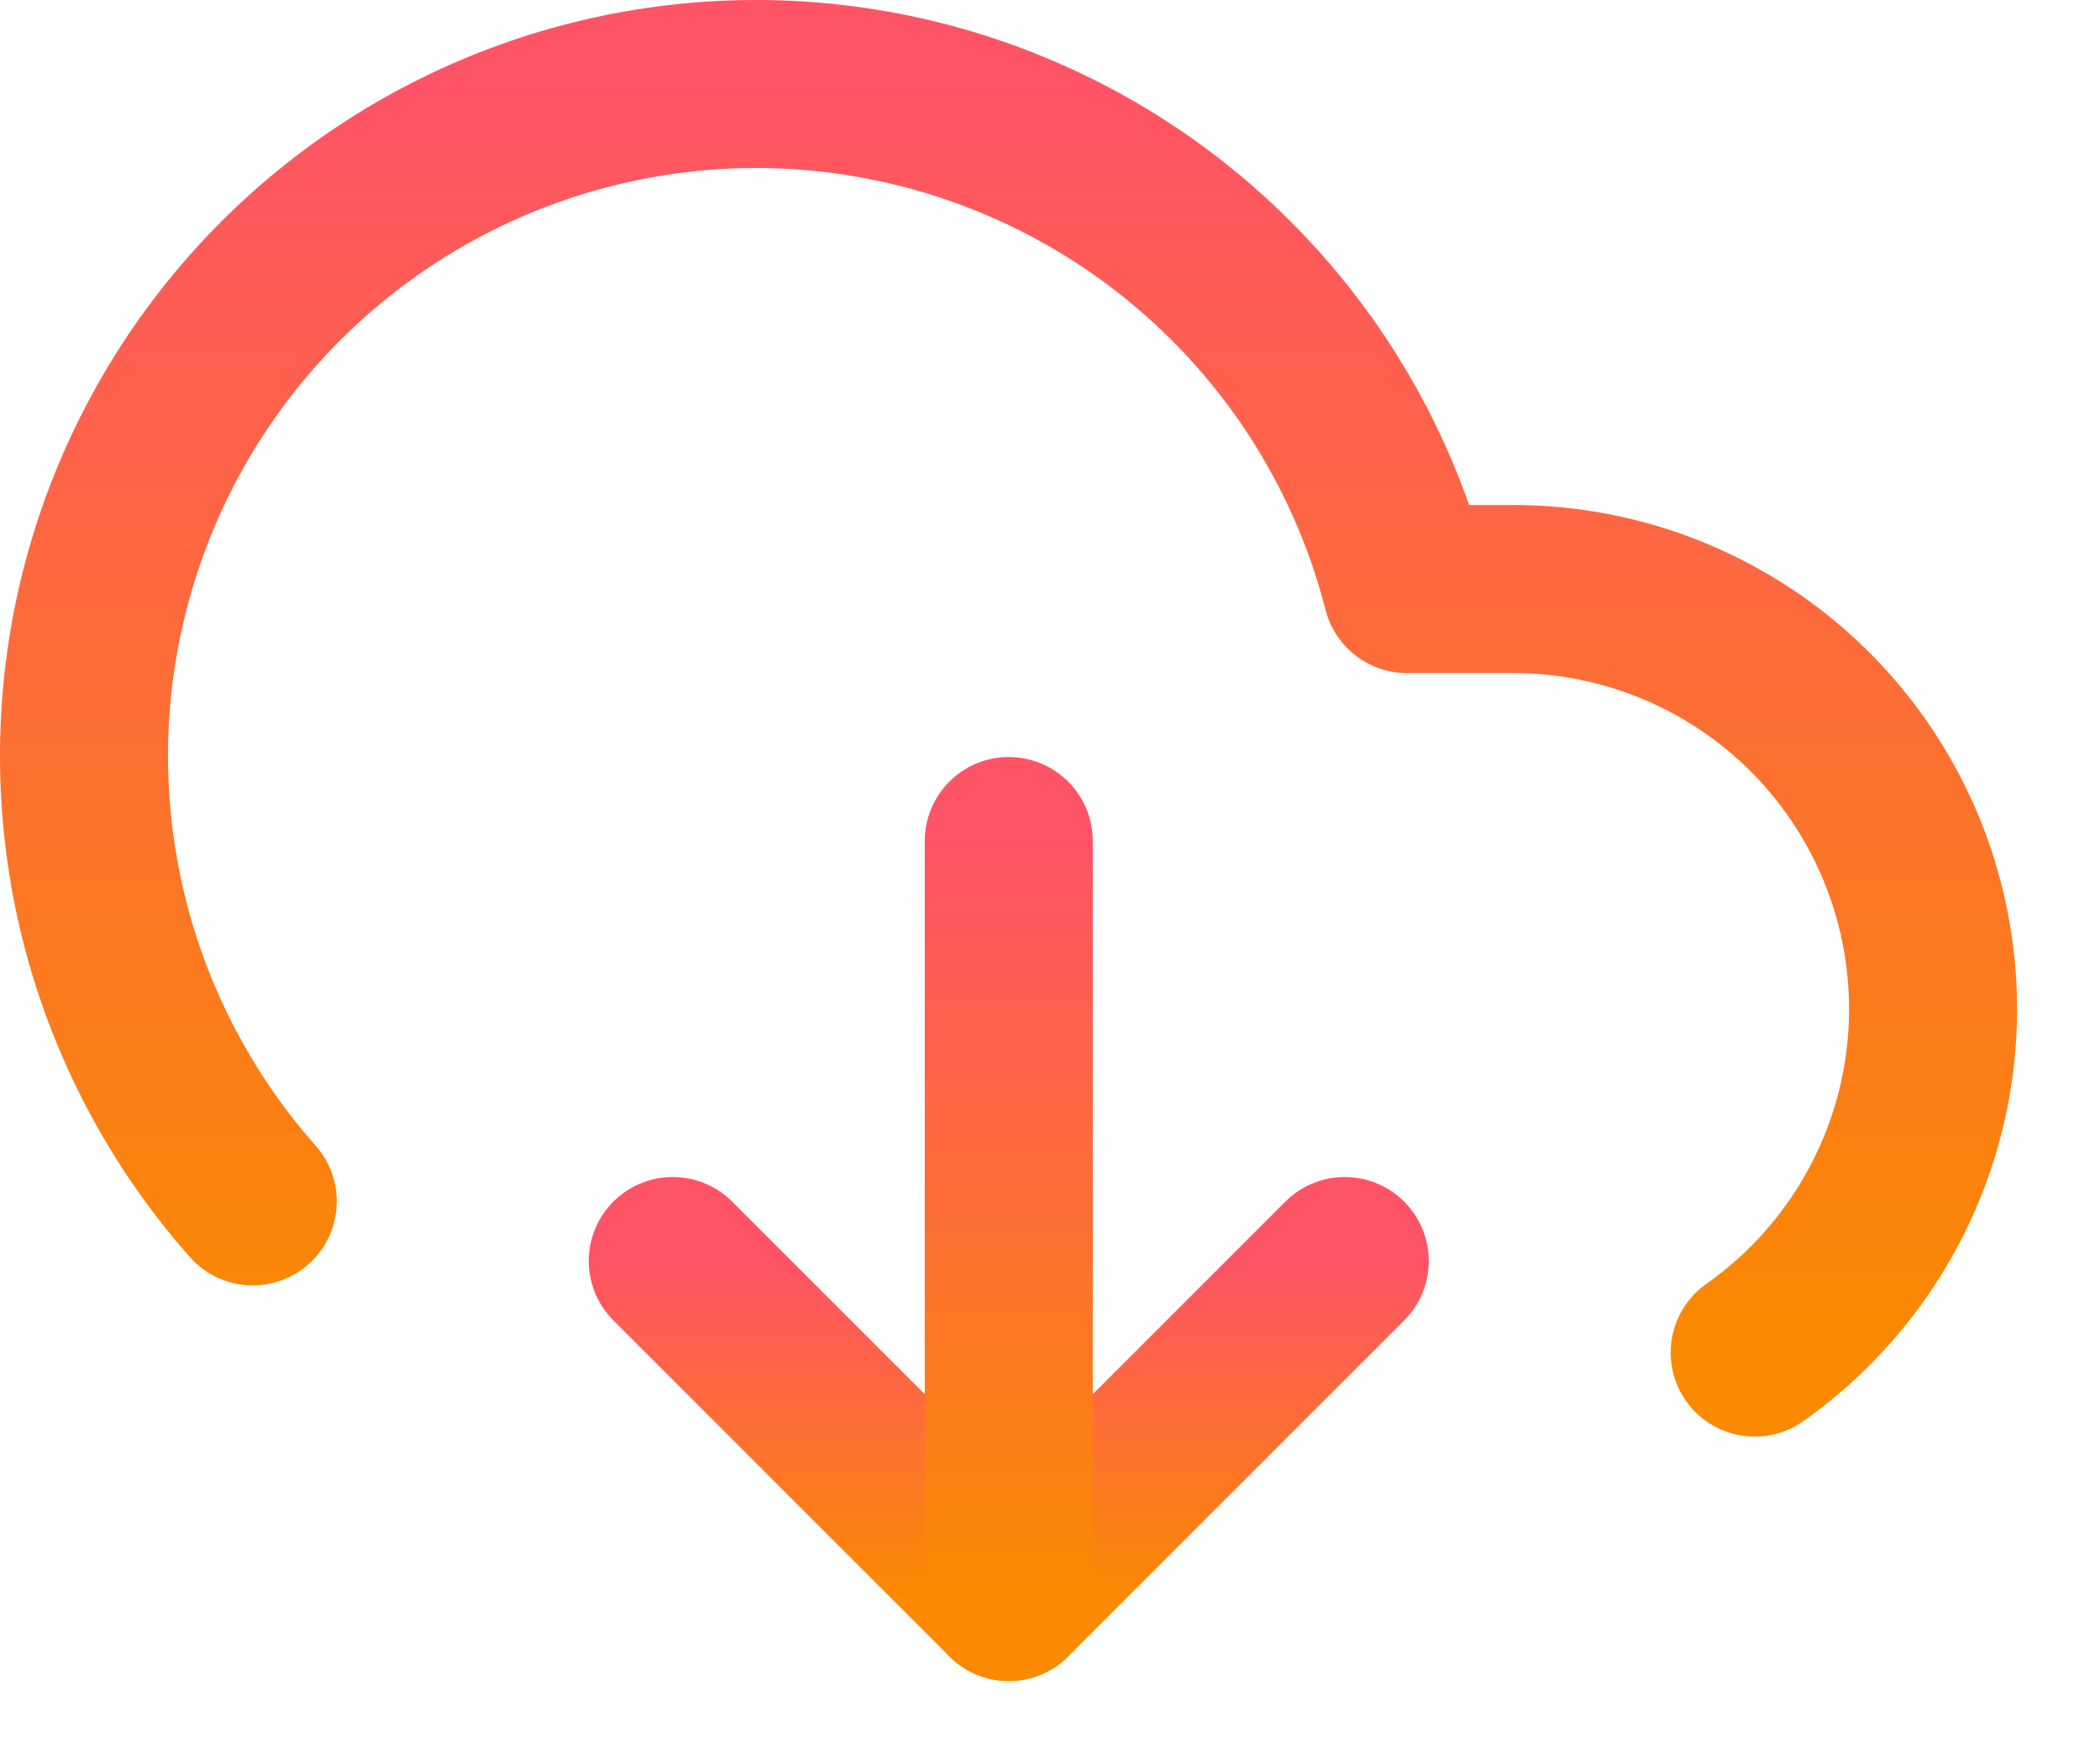 <svg width="25" height="21" viewBox="0 0 25 21" fill="none" xmlns="http://www.w3.org/2000/svg">
<path d="M8.009 15.012L12.009 19.012L16.009 15.012" stroke="url(#paint0_linear_1576_48)" stroke-width="2" stroke-linecap="round" stroke-linejoin="round"/>
<path d="M12.009 10.012V19.012" stroke="url(#paint1_linear_1576_48)" stroke-width="2" stroke-linecap="round" stroke-linejoin="round"/>
<path d="M20.889 16.102C21.758 15.49 22.41 14.618 22.75 13.611C23.09 12.604 23.1 11.515 22.779 10.502C22.458 9.488 21.823 8.604 20.965 7.976C20.107 7.349 19.072 7.011 18.009 7.012H16.749C16.448 5.84 15.886 4.751 15.103 3.828C14.321 2.905 13.339 2.171 12.232 1.682C11.125 1.193 9.922 0.962 8.712 1.005C7.503 1.049 6.319 1.366 5.251 1.933C4.182 2.5 3.255 3.303 2.541 4.279C1.827 5.256 1.344 6.383 1.128 7.573C0.912 8.764 0.97 9.988 1.295 11.154C1.621 12.319 2.207 13.395 3.009 14.302" stroke="url(#paint2_linear_1576_48)" stroke-width="2" stroke-linecap="round" stroke-linejoin="round"/>
<defs>
<linearGradient id="paint0_linear_1576_48" x1="12.009" y1="15.012" x2="12.009" y2="19.012" gradientUnits="userSpaceOnUse">
<stop stop-color="#FF5366"/>
<stop offset="1" stop-color="#FA8A00"/>
</linearGradient>
<linearGradient id="paint1_linear_1576_48" x1="12.509" y1="10.012" x2="12.509" y2="19.012" gradientUnits="userSpaceOnUse">
<stop stop-color="#FF5366"/>
<stop offset="1" stop-color="#FA8A00"/>
</linearGradient>
<linearGradient id="paint2_linear_1576_48" x1="12.006" y1="1" x2="12.006" y2="16.102" gradientUnits="userSpaceOnUse">
<stop stop-color="#FF5366"/>
<stop offset="1" stop-color="#FA8A00"/>
</linearGradient>
</defs>
</svg>
